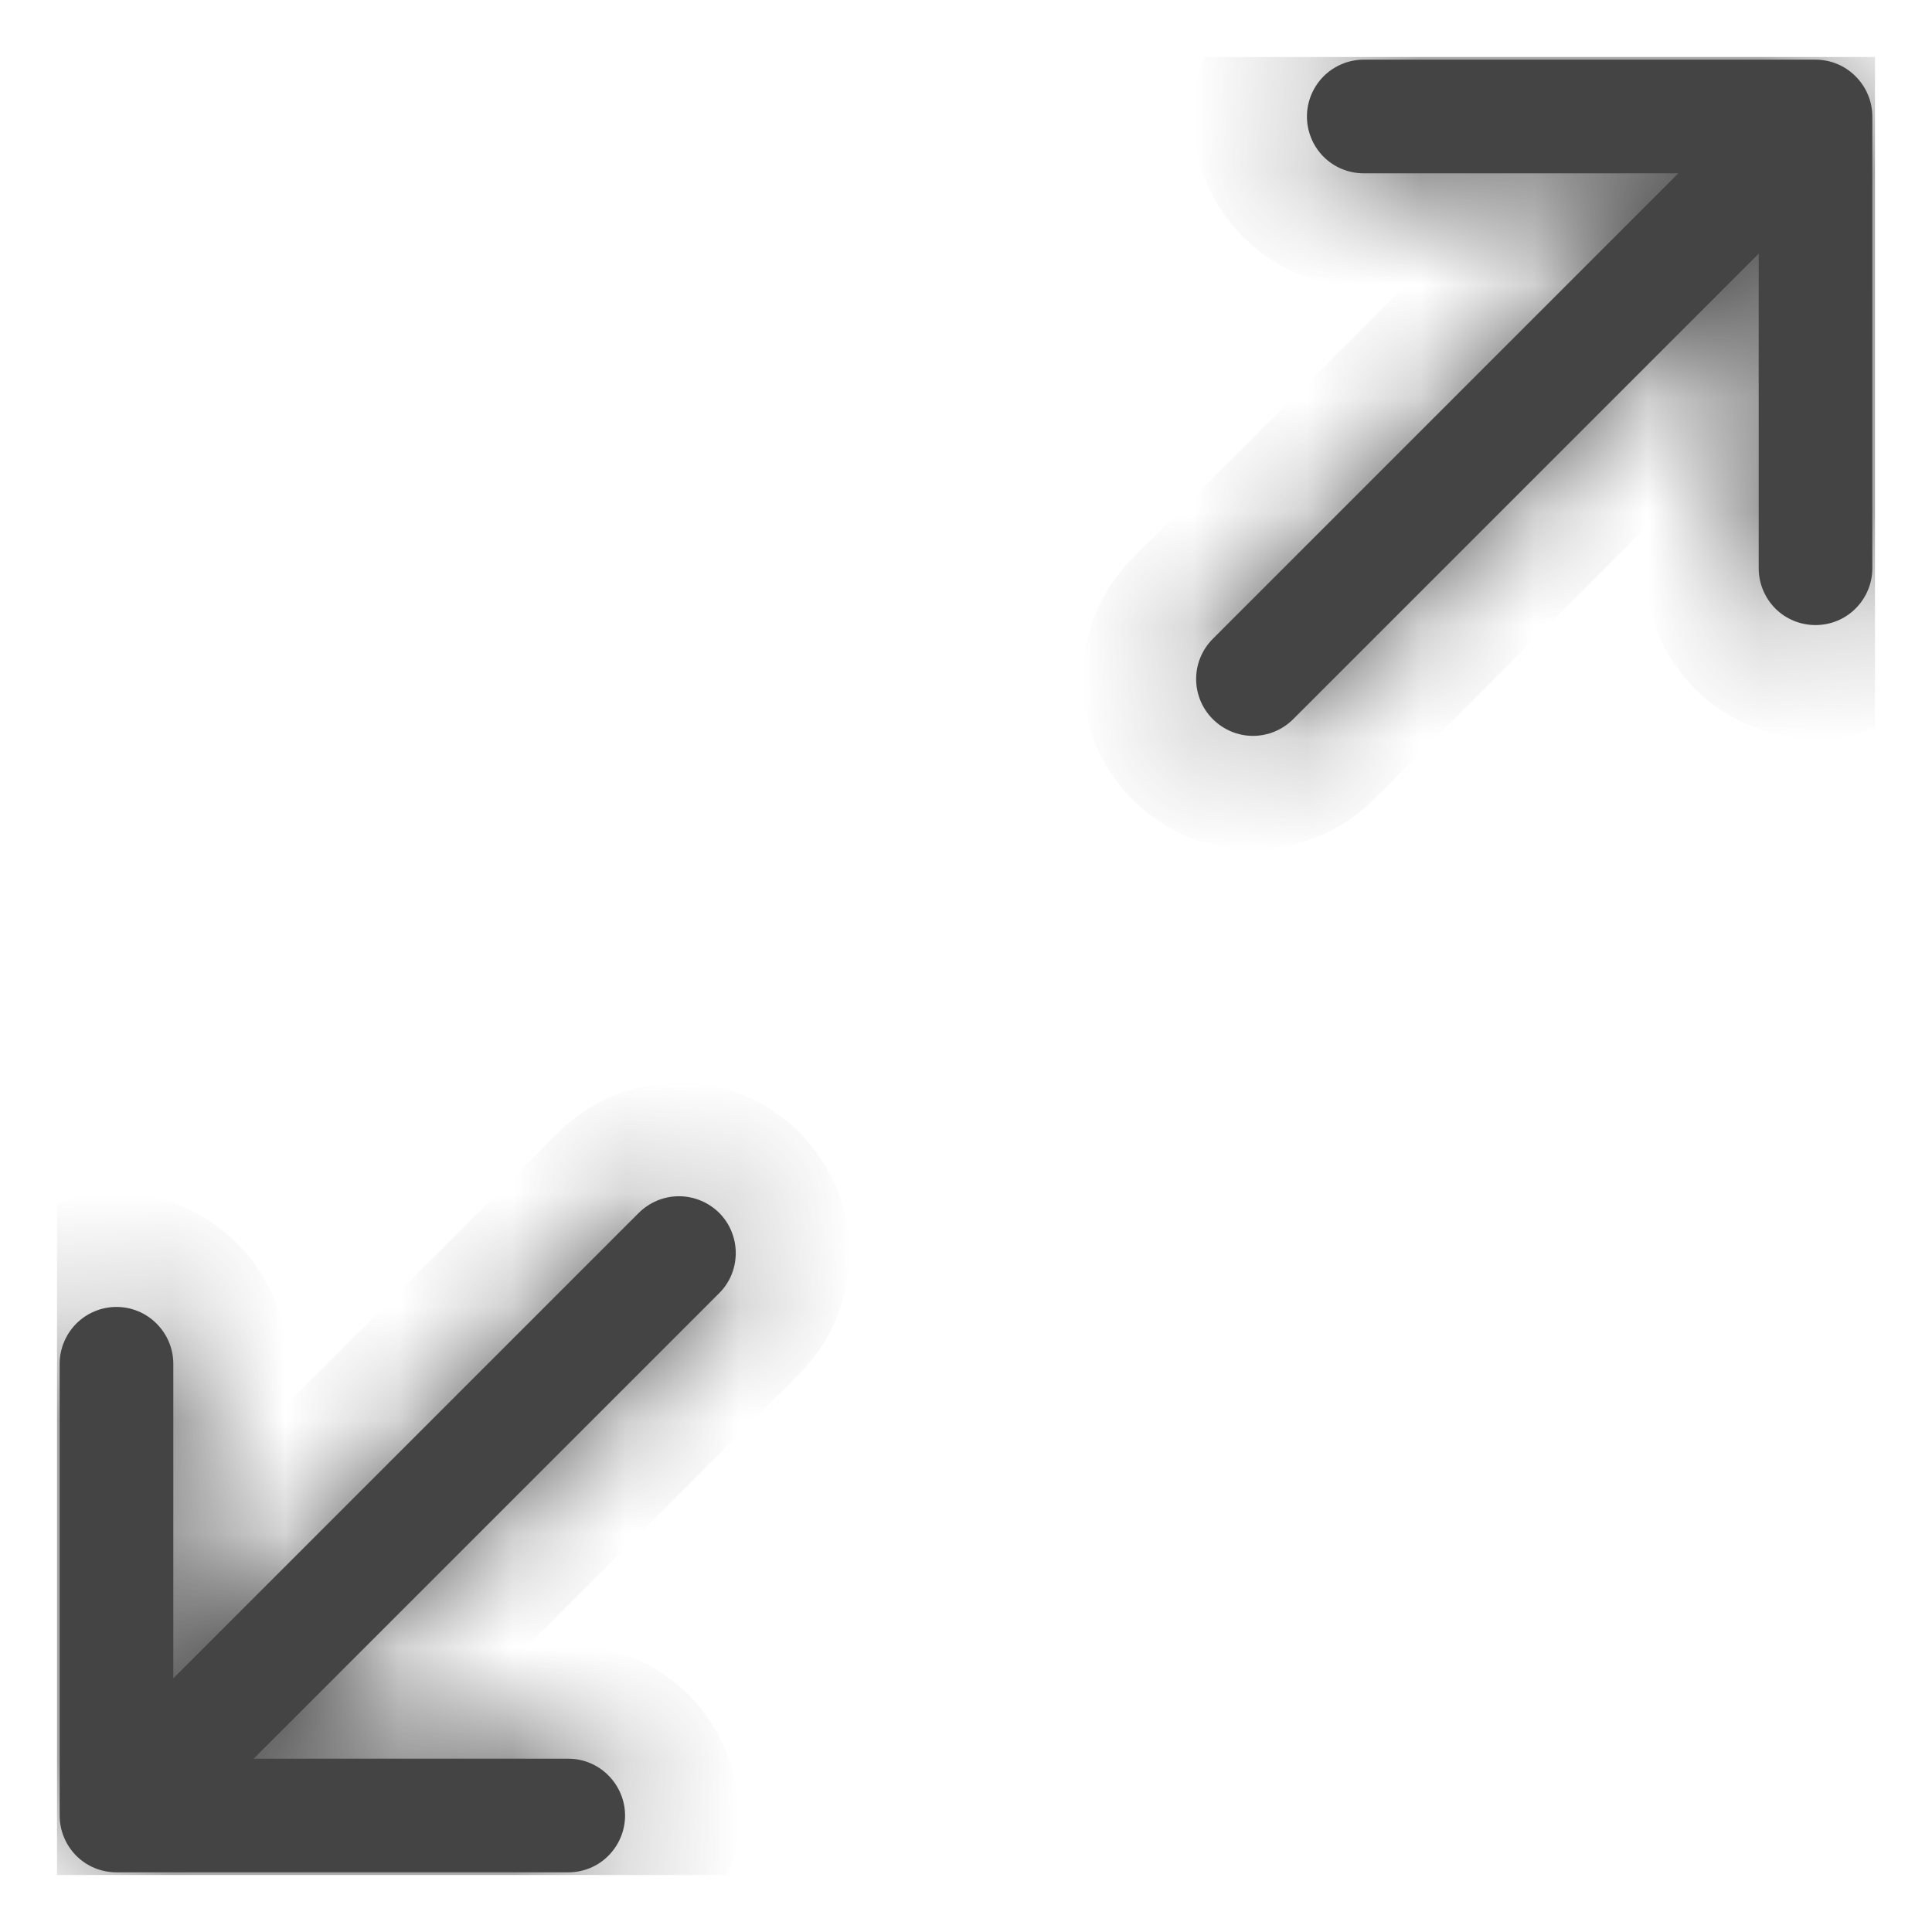 <svg width="17" height="17" viewBox="0 0 17 17" fill="none" xmlns="http://www.w3.org/2000/svg">
<g id="arrows-angle-expand" clip-path="url(#clip0_16470_4883)">
<g id="Vector">
<mask id="path-1-inside-1_16470_4883" fill="white">
<path fill-rule="evenodd" clip-rule="evenodd" d="M6.328 10.672C6.234 10.579 6.107 10.526 5.974 10.526C5.842 10.526 5.715 10.579 5.621 10.672L1.525 14.768V12C1.525 11.868 1.472 11.741 1.378 11.647C1.285 11.553 1.158 11.5 1.025 11.5C0.892 11.5 0.765 11.553 0.671 11.647C0.578 11.741 0.525 11.868 0.525 12V15.975C0.525 16.108 0.578 16.235 0.671 16.329C0.765 16.423 0.892 16.475 1.025 16.475H5C5.133 16.475 5.26 16.423 5.353 16.329C5.447 16.235 5.5 16.108 5.5 15.975C5.5 15.843 5.447 15.716 5.353 15.622C5.26 15.528 5.133 15.475 5 15.475H2.232L6.328 11.379C6.422 11.286 6.474 11.159 6.474 11.026C6.474 10.893 6.422 10.766 6.328 10.672ZM10.672 6.328C10.766 6.422 10.893 6.475 11.025 6.475C11.158 6.475 11.285 6.422 11.379 6.328L15.475 2.232V5C15.475 5.133 15.528 5.26 15.621 5.354C15.715 5.448 15.842 5.5 15.975 5.5C16.108 5.5 16.235 5.448 16.328 5.354C16.422 5.26 16.475 5.133 16.475 5V1.025C16.475 0.893 16.422 0.766 16.328 0.672C16.235 0.578 16.108 0.525 15.975 0.525H12C11.867 0.525 11.74 0.578 11.646 0.672C11.553 0.766 11.5 0.893 11.5 1.025C11.5 1.158 11.553 1.285 11.646 1.379C11.74 1.473 11.867 1.525 12 1.525H14.768L10.672 5.621C10.578 5.715 10.525 5.842 10.525 5.975C10.525 6.107 10.578 6.235 10.672 6.328Z"/>
</mask>
<path fill-rule="evenodd" clip-rule="evenodd" d="M6.328 10.672C6.234 10.579 6.107 10.526 5.974 10.526C5.842 10.526 5.715 10.579 5.621 10.672L1.525 14.768V12C1.525 11.868 1.472 11.741 1.378 11.647C1.285 11.553 1.158 11.5 1.025 11.5C0.892 11.5 0.765 11.553 0.671 11.647C0.578 11.741 0.525 11.868 0.525 12V15.975C0.525 16.108 0.578 16.235 0.671 16.329C0.765 16.423 0.892 16.475 1.025 16.475H5C5.133 16.475 5.26 16.423 5.353 16.329C5.447 16.235 5.5 16.108 5.5 15.975C5.5 15.843 5.447 15.716 5.353 15.622C5.26 15.528 5.133 15.475 5 15.475H2.232L6.328 11.379C6.422 11.286 6.474 11.159 6.474 11.026C6.474 10.893 6.422 10.766 6.328 10.672ZM10.672 6.328C10.766 6.422 10.893 6.475 11.025 6.475C11.158 6.475 11.285 6.422 11.379 6.328L15.475 2.232V5C15.475 5.133 15.528 5.26 15.621 5.354C15.715 5.448 15.842 5.5 15.975 5.5C16.108 5.5 16.235 5.448 16.328 5.354C16.422 5.26 16.475 5.133 16.475 5V1.025C16.475 0.893 16.422 0.766 16.328 0.672C16.235 0.578 16.108 0.525 15.975 0.525H12C11.867 0.525 11.74 0.578 11.646 0.672C11.553 0.766 11.5 0.893 11.5 1.025C11.5 1.158 11.553 1.285 11.646 1.379C11.74 1.473 11.867 1.525 12 1.525H14.768L10.672 5.621C10.578 5.715 10.525 5.842 10.525 5.975C10.525 6.107 10.578 6.235 10.672 6.328Z" fill="#444444"/>
<path d="M5.621 10.672L4.914 9.965L4.914 9.965L5.621 10.672ZM1.525 14.768H0.525V17.183L2.232 15.476L1.525 14.768ZM0.525 12H-0.475H0.525ZM0.525 15.975H-0.475H0.525ZM2.232 15.475L1.525 14.768L-0.182 16.475H2.232V15.475ZM6.328 11.379L7.035 12.086L7.035 12.086L6.328 11.379ZM11.379 6.328L12.086 7.036L12.086 7.035L11.379 6.328ZM15.475 2.232H16.475V-0.182L14.768 1.525L15.475 2.232ZM12 0.525V-0.475V0.525ZM12 1.525V2.525V1.525ZM14.768 1.525L15.475 2.232L17.182 0.525L14.768 0.525V1.525ZM10.672 5.621L9.965 4.914L9.965 4.914L10.672 5.621ZM6.328 10.672L7.035 9.965C6.754 9.684 6.372 9.526 5.974 9.526V10.526V11.526C5.842 11.526 5.715 11.473 5.621 11.38L6.328 10.672ZM5.974 10.526V9.526C5.577 9.526 5.195 9.684 4.914 9.965L5.621 10.672L6.328 11.38C6.234 11.473 6.107 11.526 5.974 11.526V10.526ZM5.621 10.672L4.914 9.965L0.818 14.061L1.525 14.768L2.232 15.476L6.328 11.38L5.621 10.672ZM1.525 14.768H2.525V12H1.525H0.525V14.768H1.525ZM1.525 12H2.525C2.525 11.603 2.367 11.221 2.086 10.94L1.378 11.647L0.671 12.354C0.578 12.26 0.525 12.133 0.525 12H1.525ZM1.378 11.647L2.086 10.94C1.804 10.658 1.423 10.5 1.025 10.5V11.5V12.5C0.892 12.5 0.765 12.448 0.671 12.354L1.378 11.647ZM1.025 11.5V10.5C0.627 10.5 0.246 10.658 -0.036 10.94L0.671 11.647L1.378 12.354C1.285 12.448 1.158 12.5 1.025 12.5V11.5ZM0.671 11.647L-0.036 10.94C-0.317 11.221 -0.475 11.603 -0.475 12H0.525H1.525C1.525 12.133 1.472 12.26 1.378 12.354L0.671 11.647ZM0.525 12H-0.475V15.975H0.525H1.525V12H0.525ZM0.525 15.975H-0.475C-0.475 16.373 -0.317 16.755 -0.036 17.036L0.671 16.329L1.378 15.622C1.472 15.716 1.525 15.843 1.525 15.975H0.525ZM0.671 16.329L-0.036 17.036C0.246 17.317 0.627 17.475 1.025 17.475V16.475V15.475C1.158 15.475 1.285 15.528 1.378 15.622L0.671 16.329ZM1.025 16.475V17.475H5V16.475V15.475H1.025V16.475ZM5 16.475V17.475C5.398 17.475 5.779 17.317 6.061 17.036L5.353 16.329L4.646 15.622C4.74 15.528 4.867 15.475 5 15.475V16.475ZM5.353 16.329L6.061 17.036C6.342 16.755 6.5 16.373 6.5 15.975H5.5H4.5C4.5 15.843 4.553 15.716 4.646 15.622L5.353 16.329ZM5.5 15.975H6.5C6.5 15.578 6.342 15.196 6.061 14.915L5.353 15.622L4.646 16.329C4.553 16.235 4.5 16.108 4.5 15.975H5.5ZM5.353 15.622L6.061 14.915C5.779 14.633 5.398 14.475 5 14.475V15.475V16.475C4.867 16.475 4.74 16.423 4.646 16.329L5.353 15.622ZM5 15.475V14.475H2.232V15.475V16.475H5V15.475ZM2.232 15.475L2.939 16.183L7.035 12.086L6.328 11.379L5.621 10.672L1.525 14.768L2.232 15.475ZM6.328 11.379L7.035 12.086C7.316 11.805 7.474 11.424 7.474 11.026H6.474H5.474C5.474 10.893 5.527 10.766 5.621 10.672L6.328 11.379ZM6.474 11.026H7.474C7.474 10.628 7.316 10.247 7.035 9.965L6.328 10.672L5.621 11.379C5.527 11.286 5.474 11.159 5.474 11.026H6.474ZM10.672 6.328L9.965 7.036C10.246 7.317 10.628 7.475 11.025 7.475V6.475V5.475C11.158 5.475 11.285 5.527 11.379 5.621L10.672 6.328ZM11.025 6.475V7.475C11.423 7.475 11.805 7.317 12.086 7.036L11.379 6.328L10.672 5.621C10.766 5.527 10.893 5.475 11.025 5.475V6.475ZM11.379 6.328L12.086 7.035L16.182 2.939L15.475 2.232L14.768 1.525L10.672 5.621L11.379 6.328ZM15.475 2.232H14.475V5H15.475H16.475V2.232H15.475ZM15.475 5H14.475C14.475 5.398 14.633 5.78 14.914 6.061L15.621 5.354L16.328 4.647C16.422 4.741 16.475 4.868 16.475 5H15.475ZM15.621 5.354L14.914 6.061C15.195 6.342 15.577 6.5 15.975 6.5V5.5V4.5C16.108 4.5 16.235 4.553 16.328 4.647L15.621 5.354ZM15.975 5.5V6.5C16.373 6.5 16.754 6.342 17.036 6.061L16.328 5.354L15.621 4.647C15.715 4.553 15.842 4.5 15.975 4.5V5.5ZM16.328 5.354L17.036 6.061C17.317 5.78 17.475 5.398 17.475 5H16.475H15.475C15.475 4.868 15.528 4.741 15.621 4.647L16.328 5.354ZM16.475 5H17.475V1.025H16.475H15.475V5H16.475ZM16.475 1.025H17.475C17.475 0.628 17.317 0.246 17.036 -0.035L16.328 0.672L15.621 1.379C15.528 1.285 15.475 1.158 15.475 1.025H16.475ZM16.328 0.672L17.036 -0.035C16.754 -0.317 16.373 -0.475 15.975 -0.475V0.525V1.525C15.842 1.525 15.715 1.473 15.621 1.379L16.328 0.672ZM15.975 0.525V-0.475H12V0.525V1.525H15.975V0.525ZM12 0.525V-0.475C11.602 -0.475 11.22 -0.317 10.939 -0.035L11.646 0.672L12.354 1.379C12.26 1.473 12.133 1.525 12 1.525V0.525ZM11.646 0.672L10.939 -0.035C10.658 0.246 10.5 0.628 10.5 1.025H11.5H12.5C12.5 1.158 12.447 1.285 12.354 1.379L11.646 0.672ZM11.5 1.025H10.5C10.5 1.423 10.658 1.805 10.939 2.086L11.646 1.379L12.354 0.672C12.447 0.766 12.5 0.893 12.5 1.025H11.5ZM11.646 1.379L10.939 2.086C11.22 2.367 11.602 2.525 12 2.525V1.525V0.525C12.133 0.525 12.26 0.578 12.354 0.672L11.646 1.379ZM12 1.525V2.525H14.768V1.525V0.525H12V1.525ZM14.768 1.525L14.061 0.818L9.965 4.914L10.672 5.621L11.379 6.329L15.475 2.232L14.768 1.525ZM10.672 5.621L9.965 4.914C9.683 5.196 9.526 5.577 9.526 5.975H10.525H11.525C11.525 6.107 11.473 6.235 11.379 6.328L10.672 5.621ZM10.525 5.975H9.526C9.526 6.373 9.683 6.754 9.965 7.035L10.672 6.328L11.379 5.621C11.473 5.715 11.525 5.842 11.525 5.975H10.525Z" fill="#444444" mask="url(#path-1-inside-1_16470_4883)"/>
</g>
</g>
<defs>
<clipPath id="clip0_16470_4883">
<rect width="16" height="16" fill="white" transform="translate(0.5 0.5)"/>
</clipPath>
</defs>
</svg>

